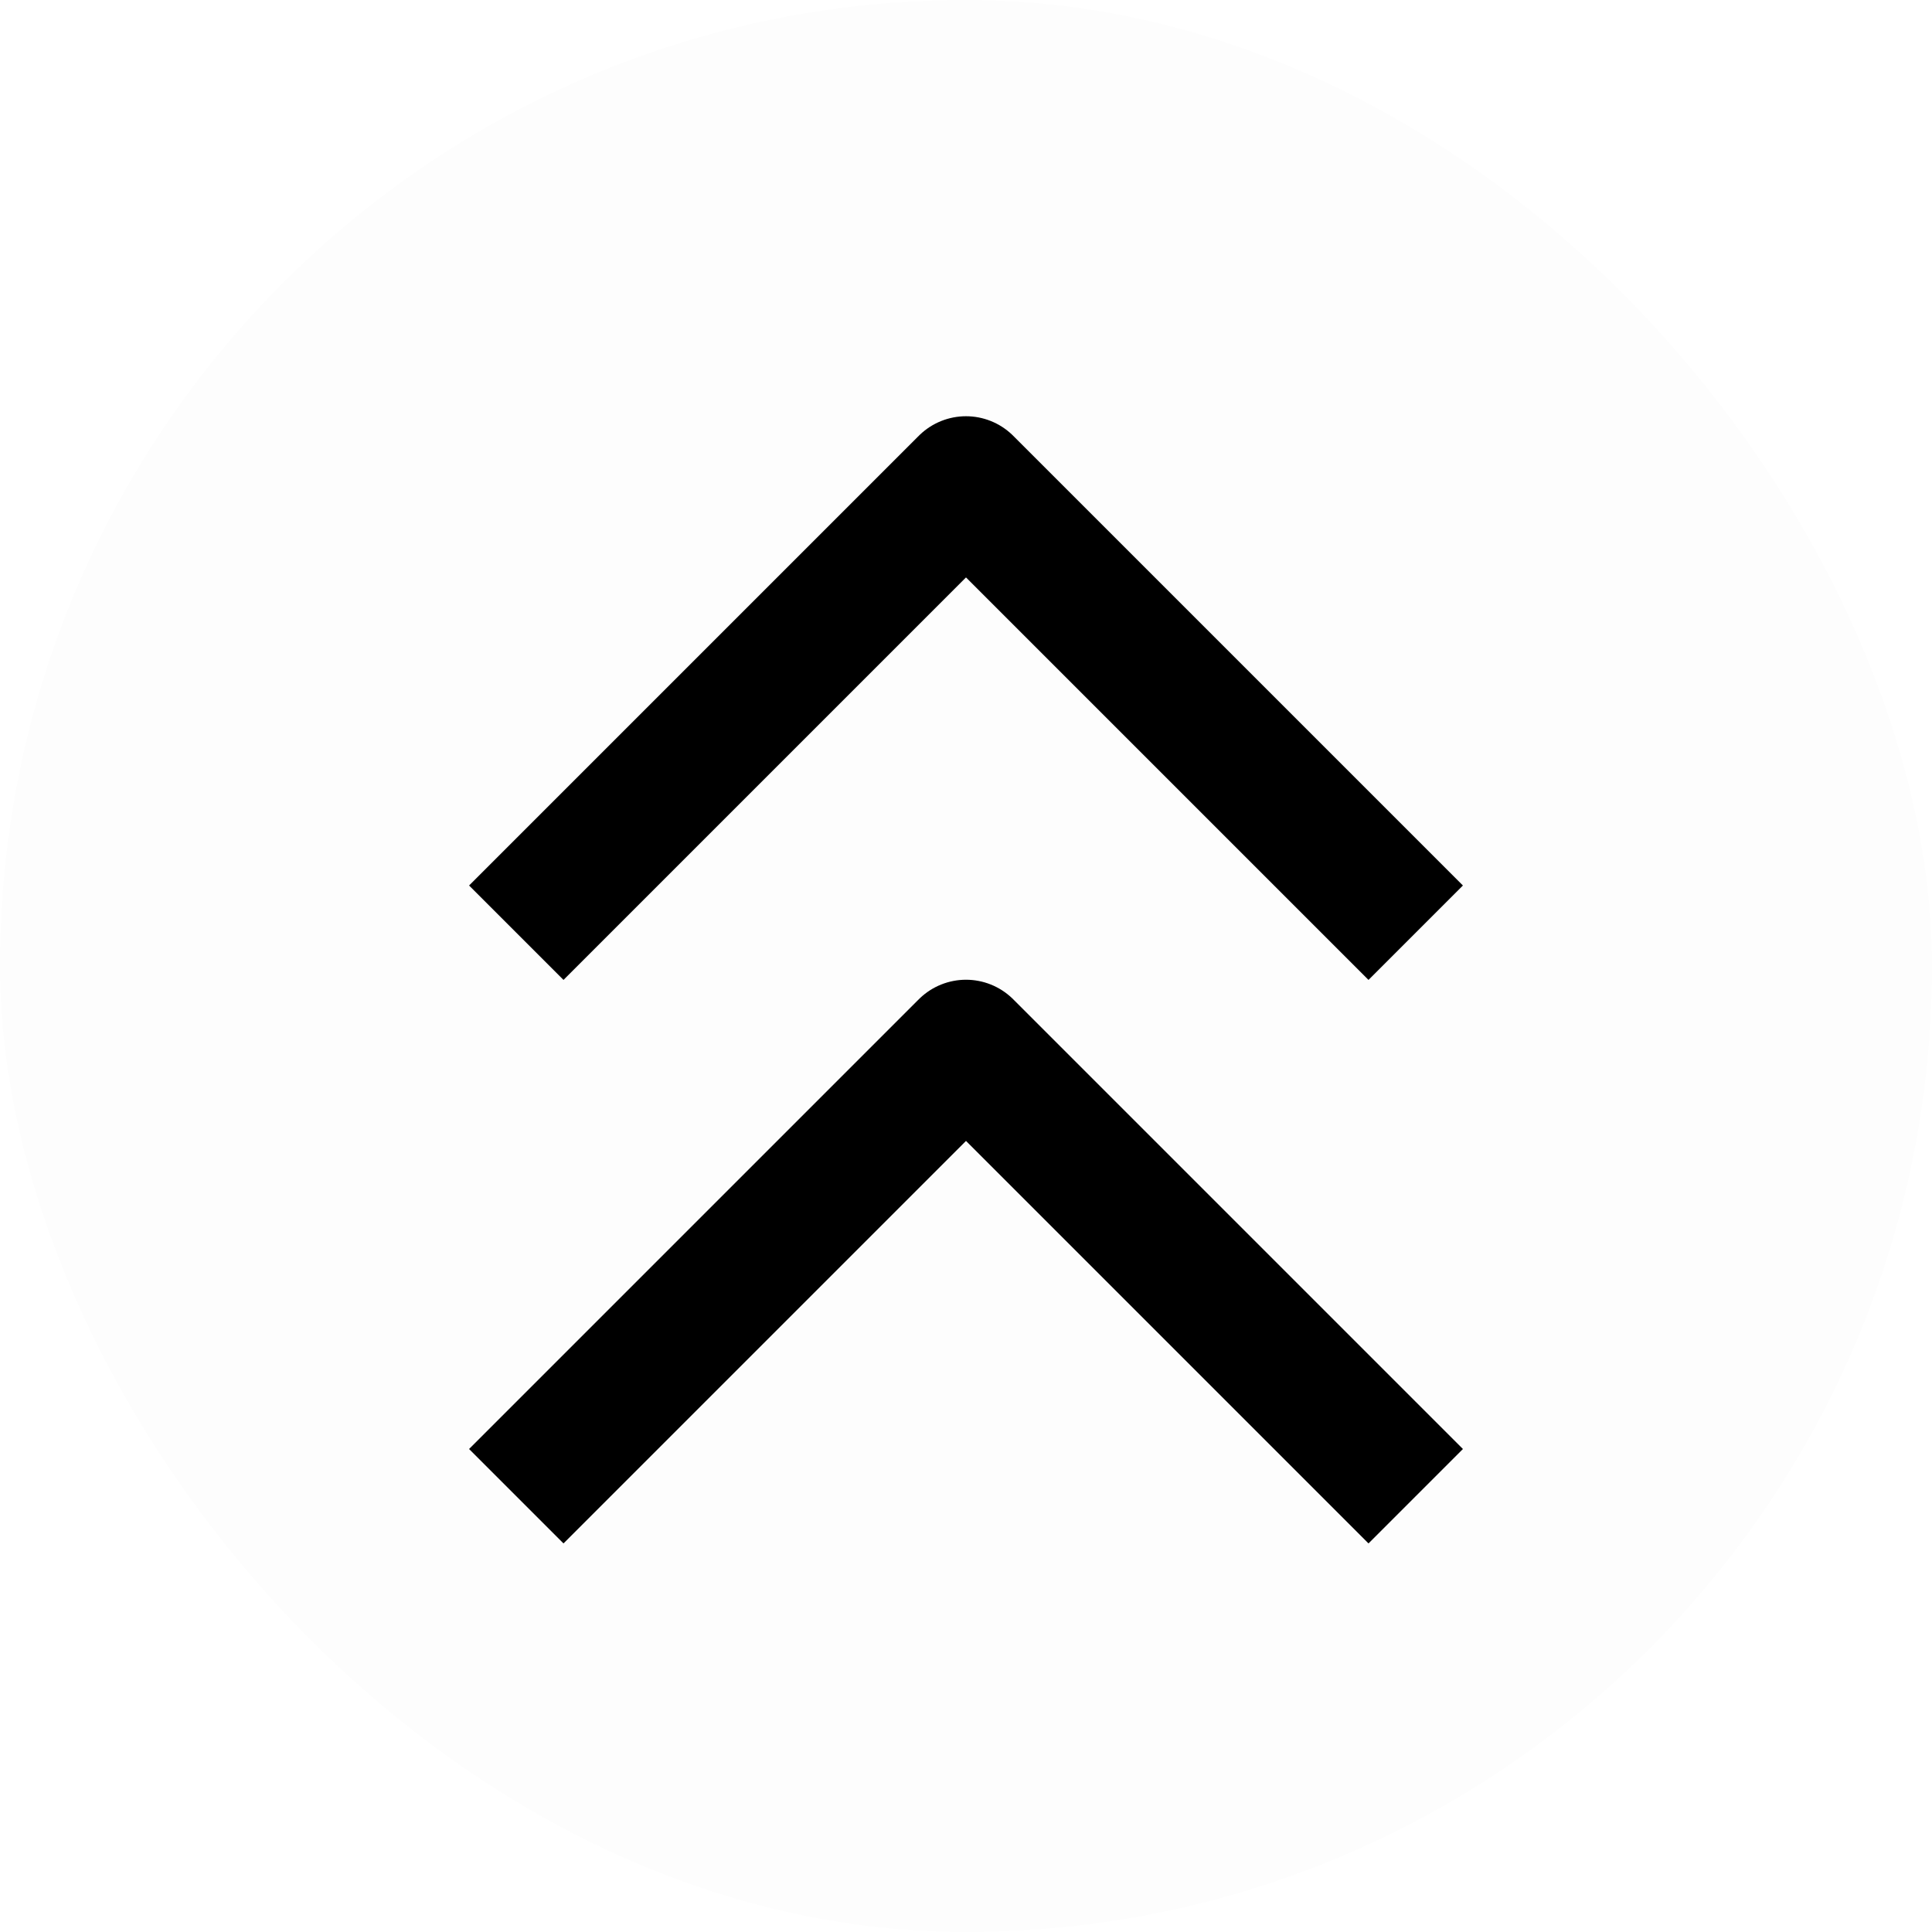 <svg width="463" height="463" viewBox="0 0 463 463" fill="none" xmlns="http://www.w3.org/2000/svg">
<rect width="463" height="463" rx="231.5" fill="black" fill-opacity="0.01"/>
<path d="M327.958 212.208L231.5 115.75L135.042 212.208" stroke="black" stroke-width="32" stroke-linecap="square" stroke-linejoin="round"/>
<path d="M327.958 347.25L231.5 250.792L135.042 347.25" stroke="black" stroke-width="32" stroke-linecap="square" stroke-linejoin="round"/>
</svg>
